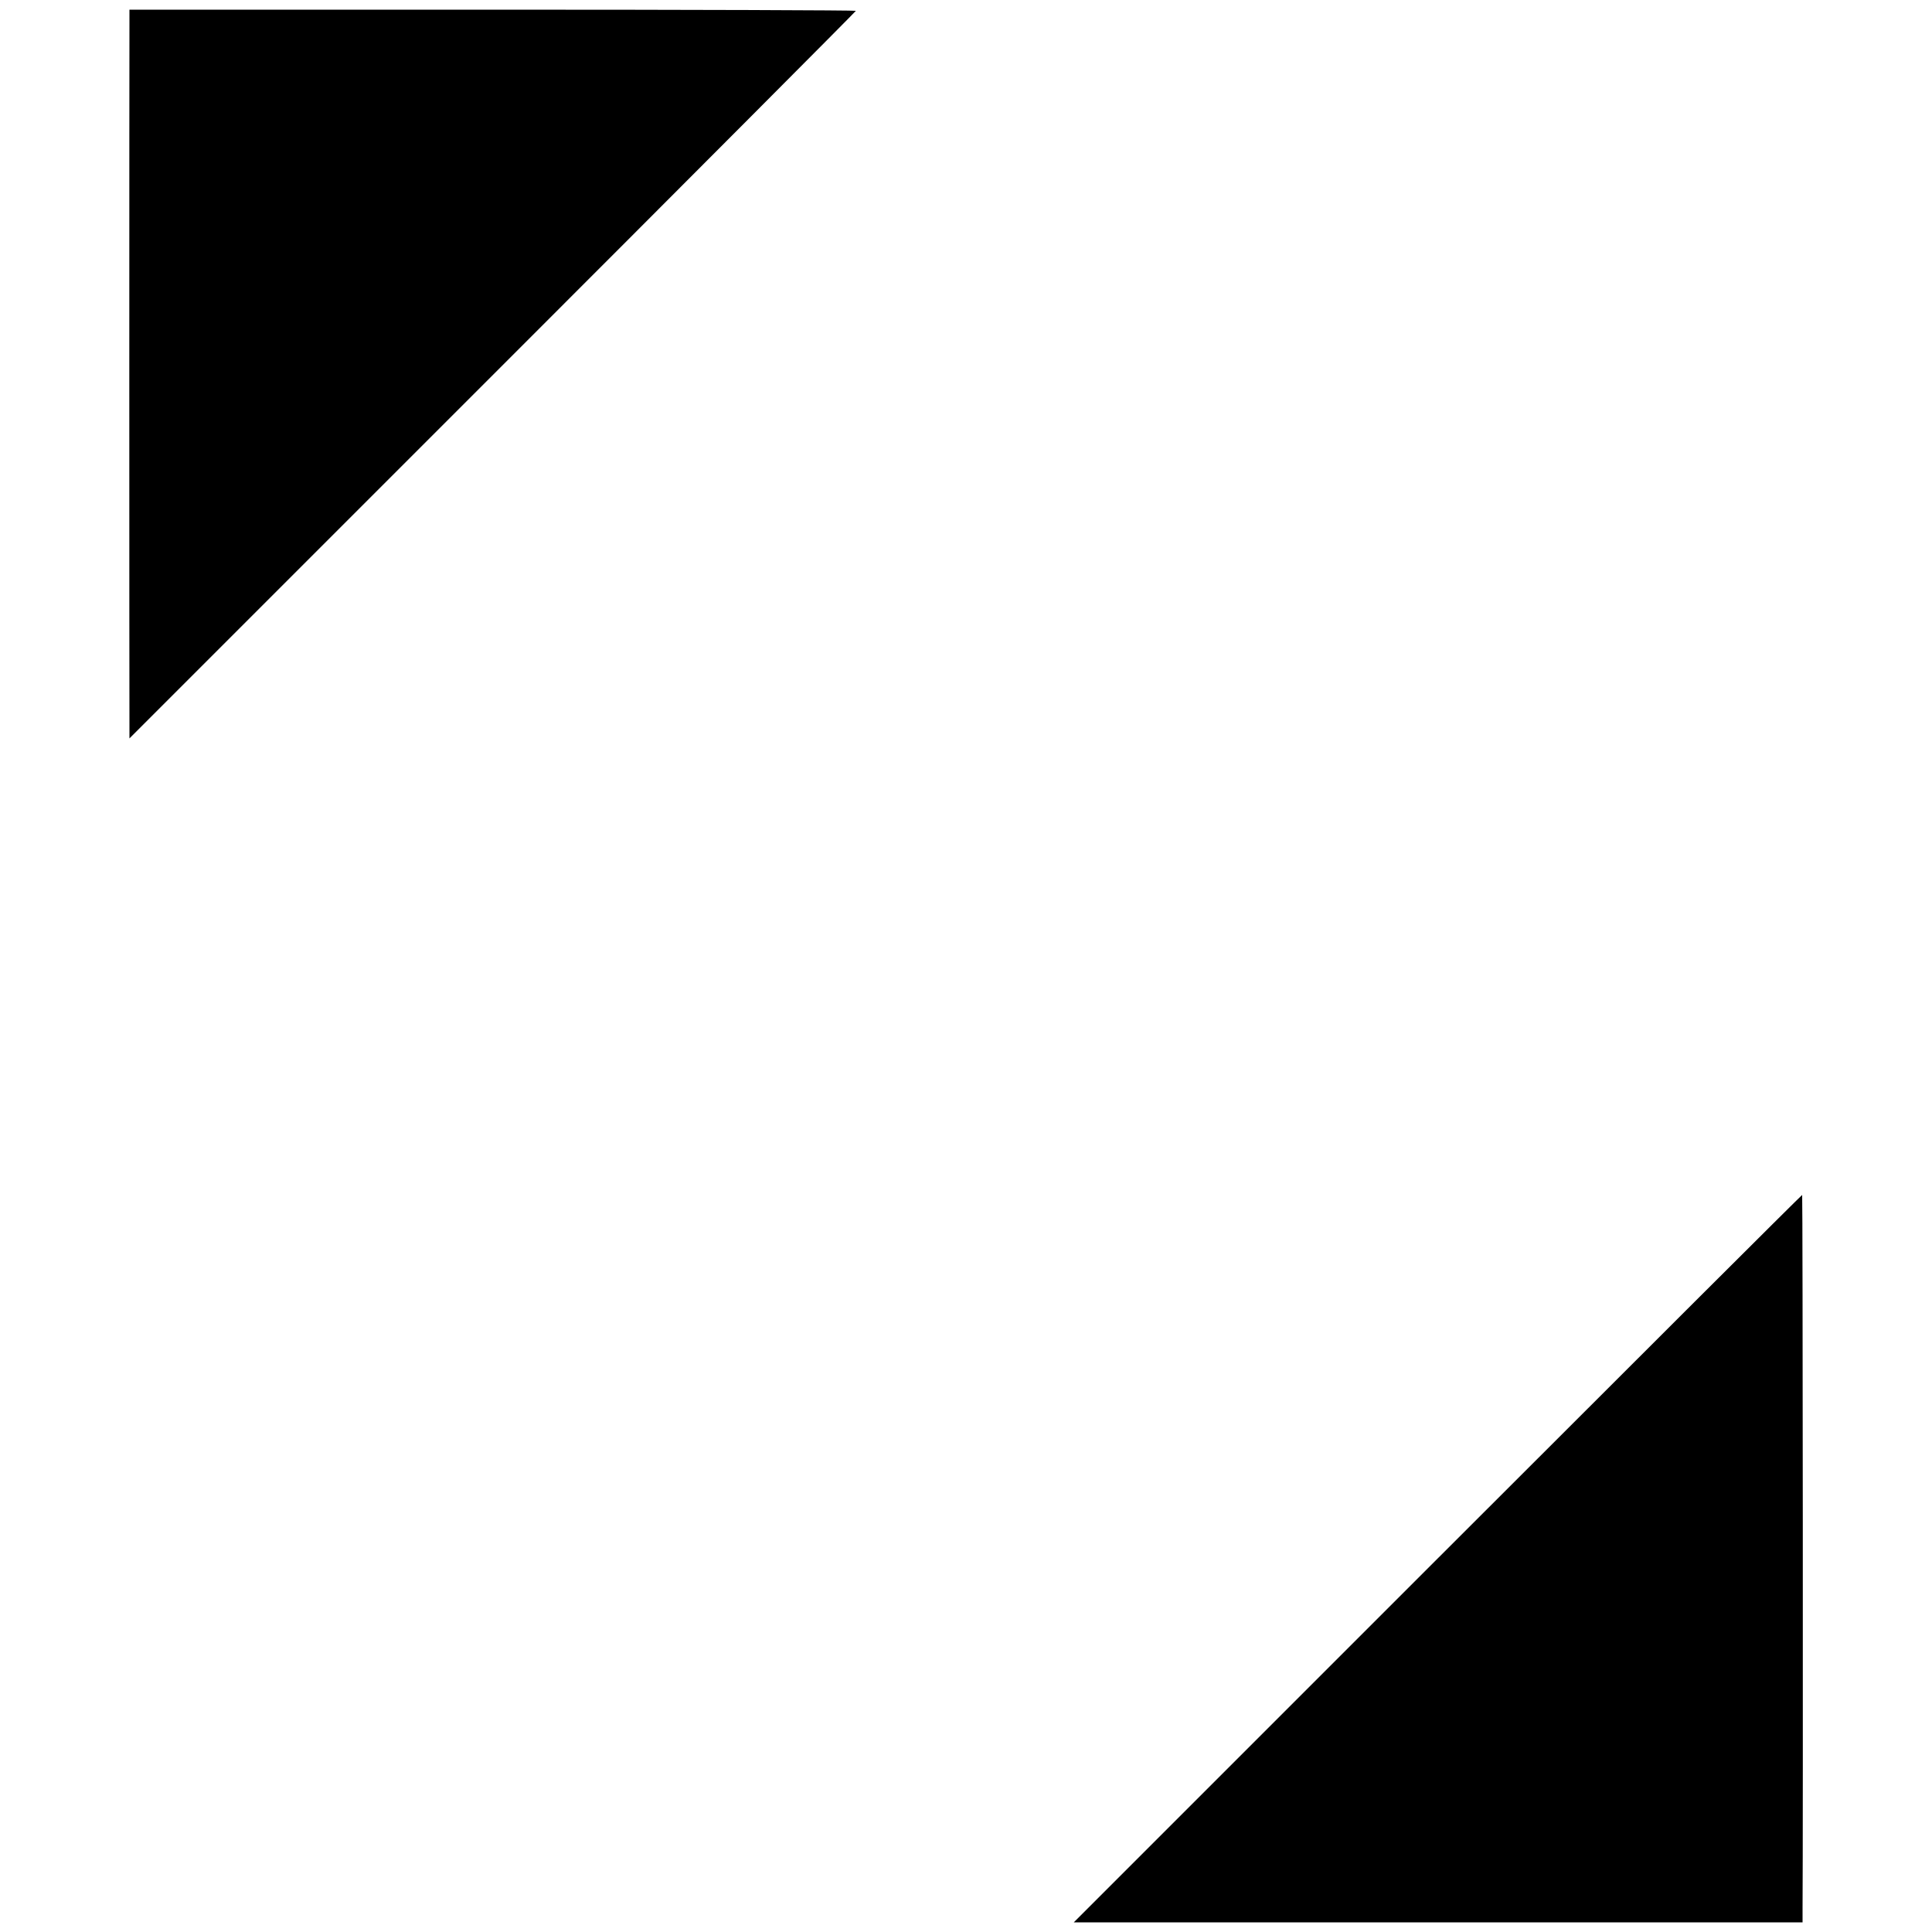<?xml version="1.0" standalone="no"?>
<!DOCTYPE svg PUBLIC "-//W3C//DTD SVG 20010904//EN"
 "http://www.w3.org/TR/2001/REC-SVG-20010904/DTD/svg10.dtd">
<svg version="1.0" xmlns="http://www.w3.org/2000/svg"
 width="1000pt" height="1000pt" viewBox="0 0 1000 1000"
 preserveAspectRatio="xMidYMid meet">
<g transform="translate(0,1000) scale(0.1,-0.1)"
fill="#000000" stroke="none">
<path d="M670 9883 c-1 -105 -1 -3570 0 -3641 l0 -64 1880 1880 c1034 1034
1880 1883 1880 1886 0 3 -846 6 -1880 6 l-1880 0 0 -67z"/>
<path d="M7442 1934 l-1884 -1884 1886 0 1886 0 0 73 c3 379 1 3690 -2 3692
-2 1 -850 -845 -1886 -1881z"/>
</g>
</svg>
